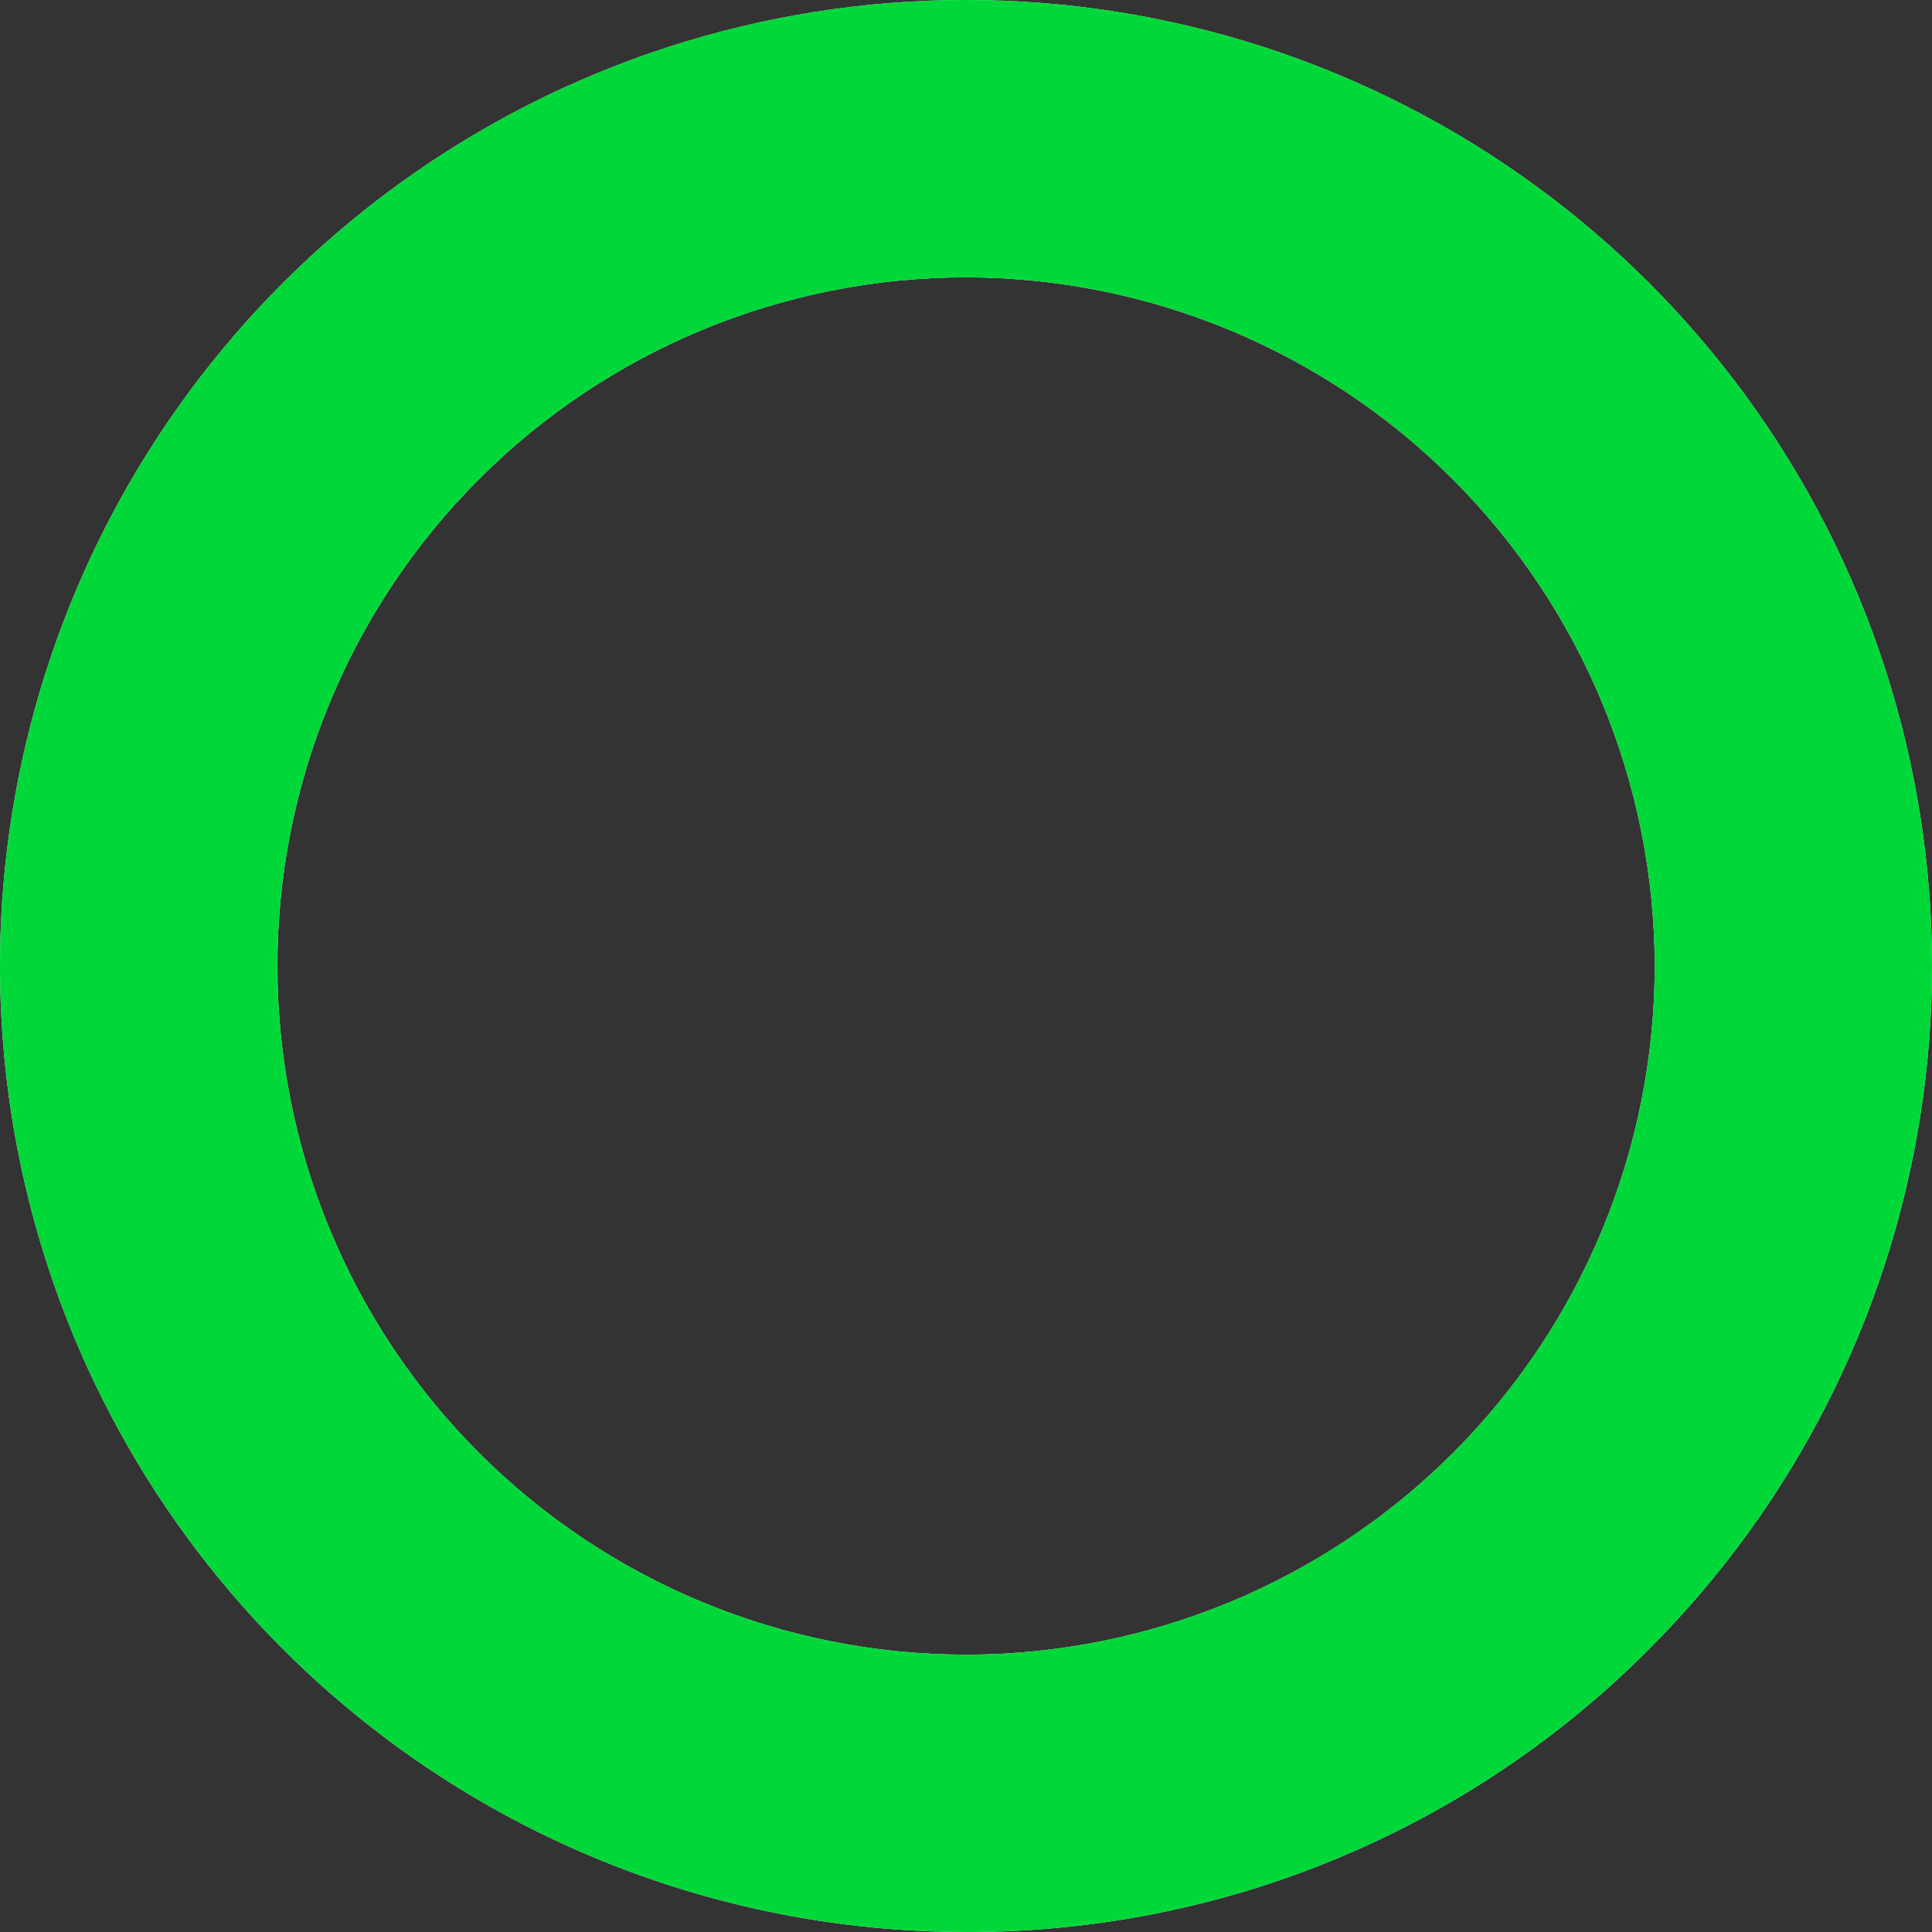 <svg xmlns="http://www.w3.org/2000/svg"
    xmlns:xlink="http://www.w3.org/1999/xlink" width="36" height="36" viewBox="0 0 36 36">
    <rect x="0" y="0" width="36" height="36" fill="#333333" stroke="none"/>
    <defs>
        <clipPath id="clip-path">
            <path id="Subtraction_2" data-name="Subtraction 2" d="M18,36A18,18,0,0,1,5.272,5.272,18,18,0,0,1,30.728,30.728,17.882,17.882,0,0,1,18,36ZM18,5.168A12.832,12.832,0,1,0,30.833,18,12.847,12.847,0,0,0,18,5.168Z" fill="#eee"/>
        </clipPath>
    </defs>
    <g id="Mask_Group_63" data-name="Mask Group 63" clip-path="url(#clip-path)">
        <path id="Path_1048" data-name="Path 1048" d="M0,0H36.878V36.878H0Z" transform="translate(0 0)" fill="#ececec"/>
        <path id="Path_1018" data-name="Path 1018" d="M-.213-.147l22.976.054V48.5H-22.949V-.093Z" transform="translate(20.922 -2.429)" fill="#00d83a"/>
    </g>
</svg>

